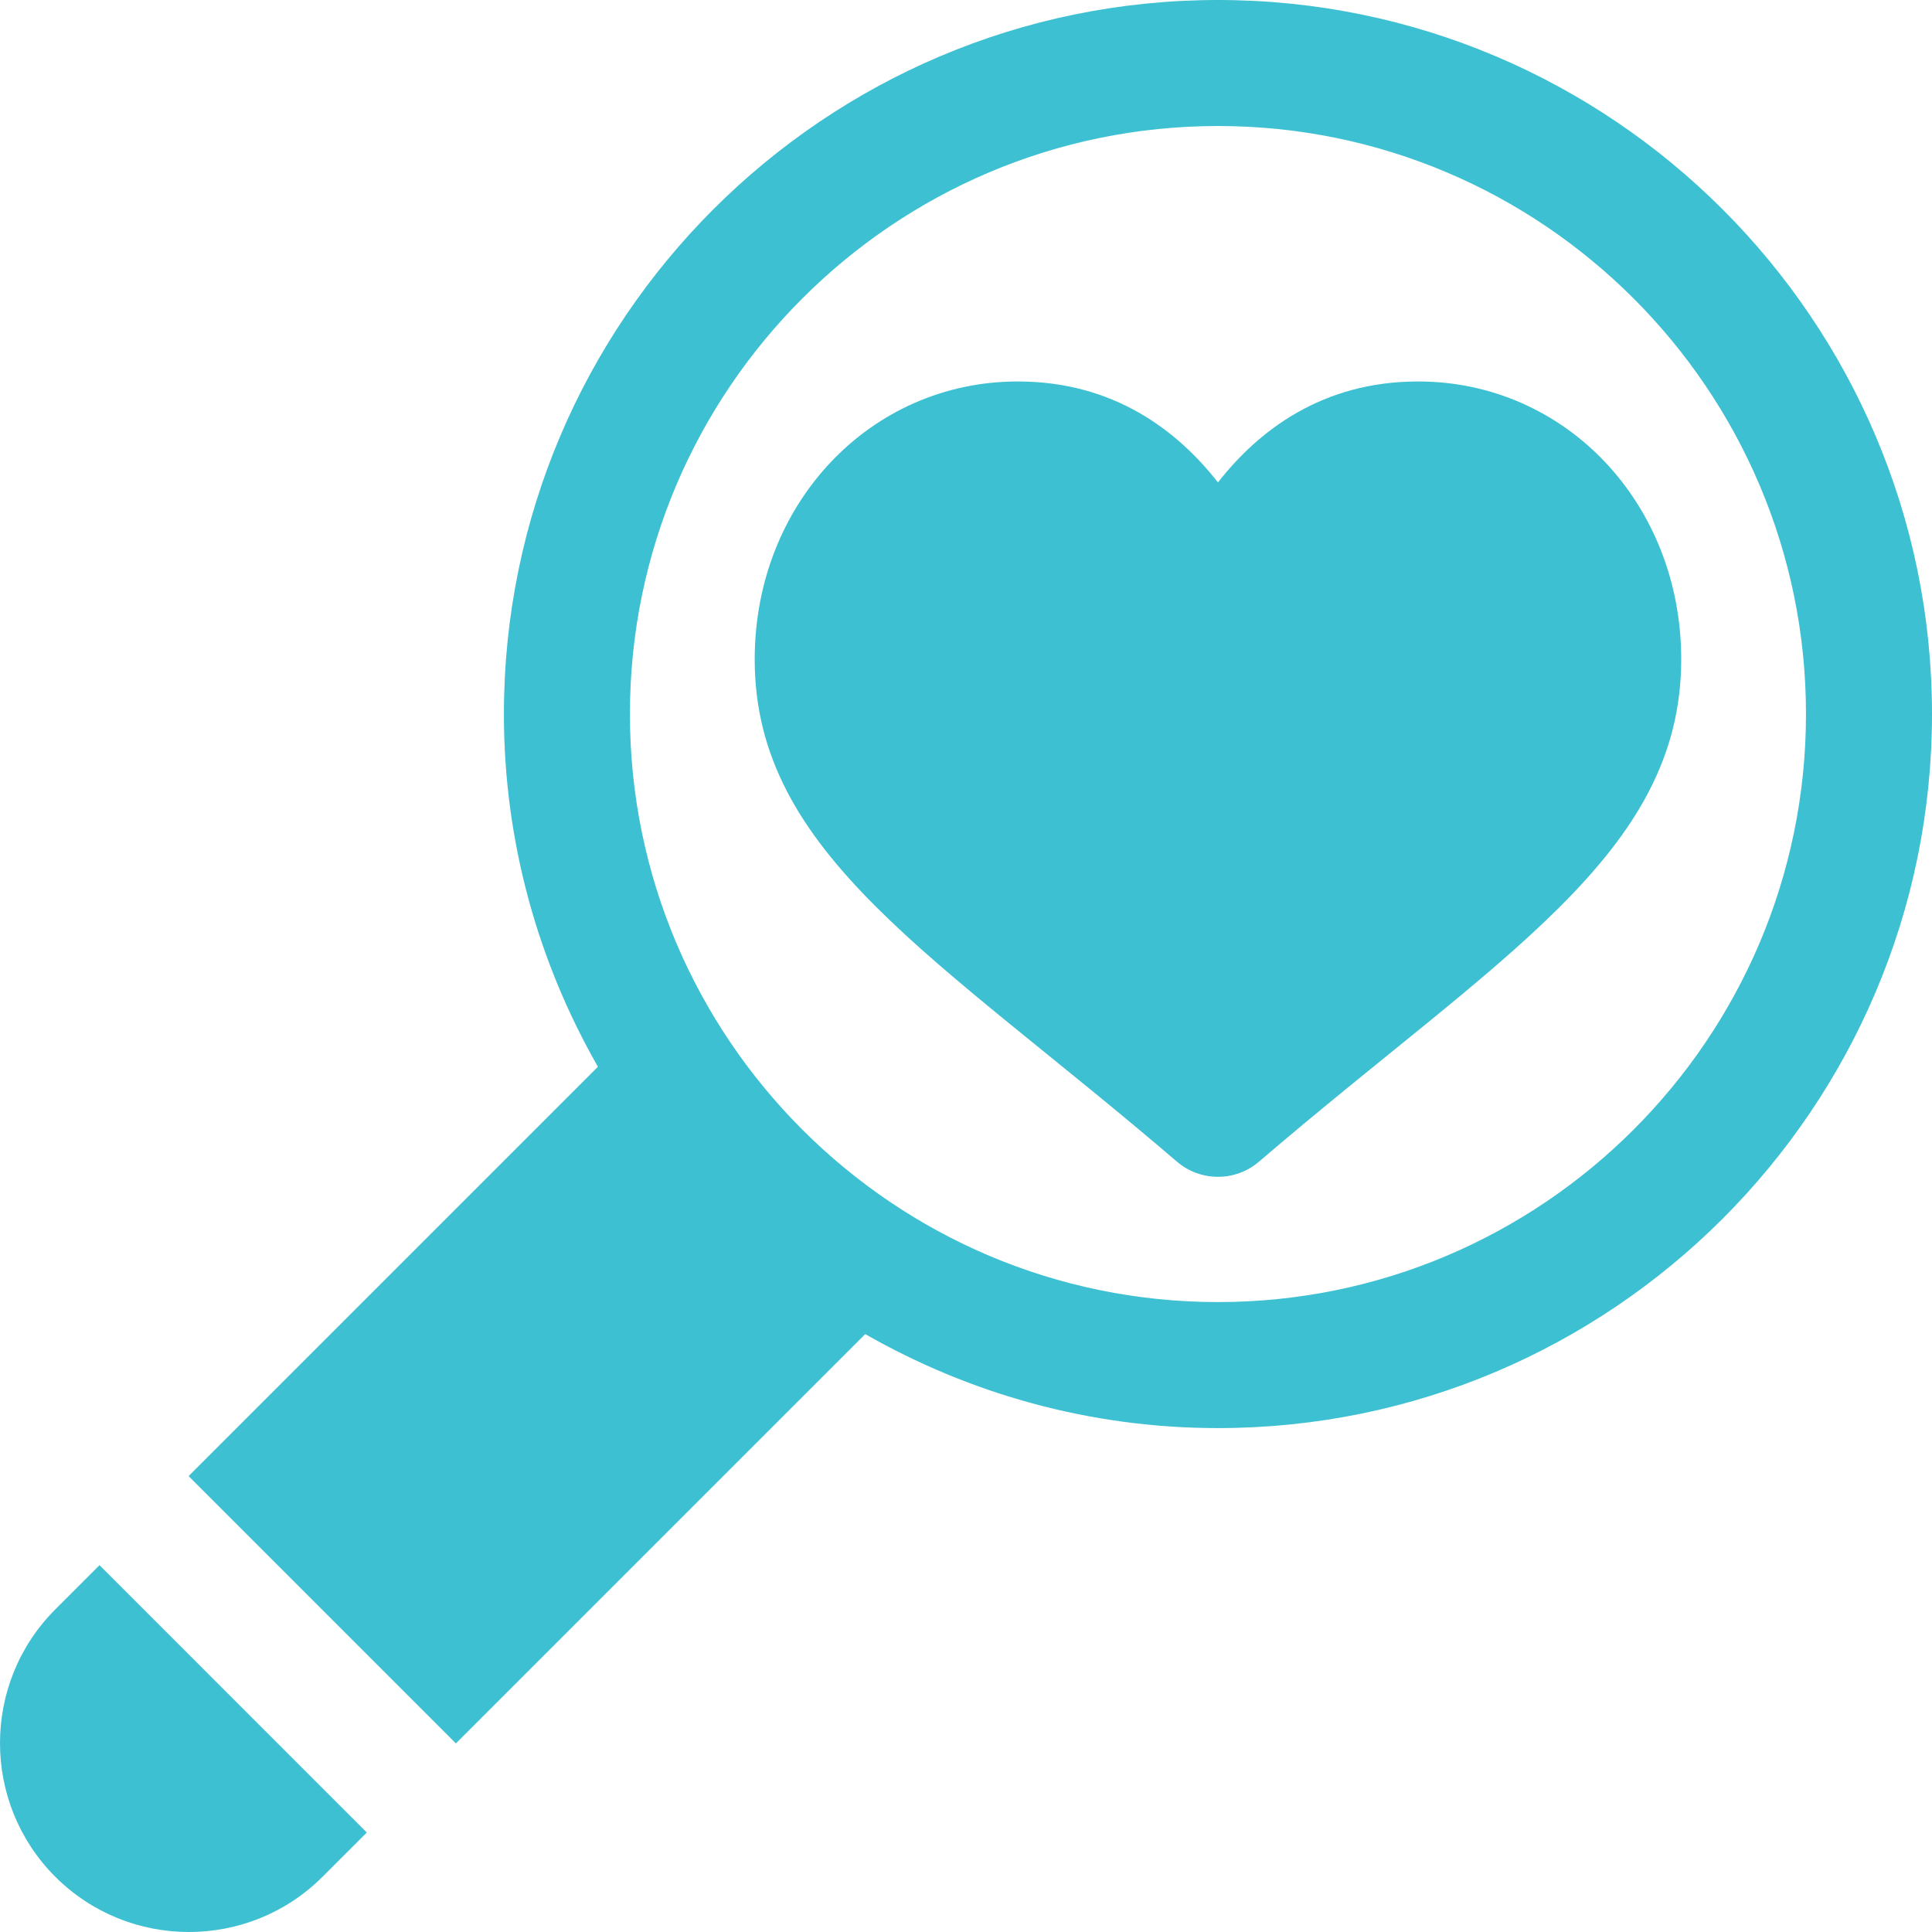 <svg xmlns="http://www.w3.org/2000/svg" xmlns:xlink="http://www.w3.org/1999/xlink" fill="#3dc0d2" height="800px" width="800px" id="Layer_1" viewBox="0 0 512 512" xml:space="preserve"> <g> <g> <path d="M26.371,414.793l-11.729,11.729c-19.523,19.529-19.523,51.302,0,70.831c19.515,19.526,51.318,19.533,70.841,0 l11.721-11.721L26.371,414.793z" fill="#3dc0d2"></path> </g> </g> <g> <g> <path d="M322.77,0C218.427,0,133.541,84.886,133.541,189.229c0,34.01,9.142,65.871,24.914,93.48L49.982,391.183l70.833,70.839 l108.479-108.474c27.609,15.769,59.468,24.911,93.477,24.911c104.343,0,189.229-84.886,189.229-189.229S427.113,0,322.77,0z M322.77,345.065c-85.929,0-155.836-69.907-155.836-155.836S236.84,33.393,322.77,33.393c85.929,0,155.836,69.907,155.836,155.836 S408.699,345.065,322.77,345.065z" fill="#3dc0d2"></path> </g> </g> <g> <g> <path d="M375.806,101.093c-25.447,0-42.328,13.06-53.035,26.757c-10.707-13.697-27.589-26.757-53.035-26.757 c-39.1,0-69.732,32.345-69.732,73.635c-0.001,51.79,48.419,78.703,111.897,133.123c6.236,5.337,15.453,5.381,21.74,0 c63.377-54.334,111.898-81.308,111.898-133.123C445.538,133.437,414.905,101.093,375.806,101.093z" fill="#3dc0d2"></path> </g> </g> </svg>